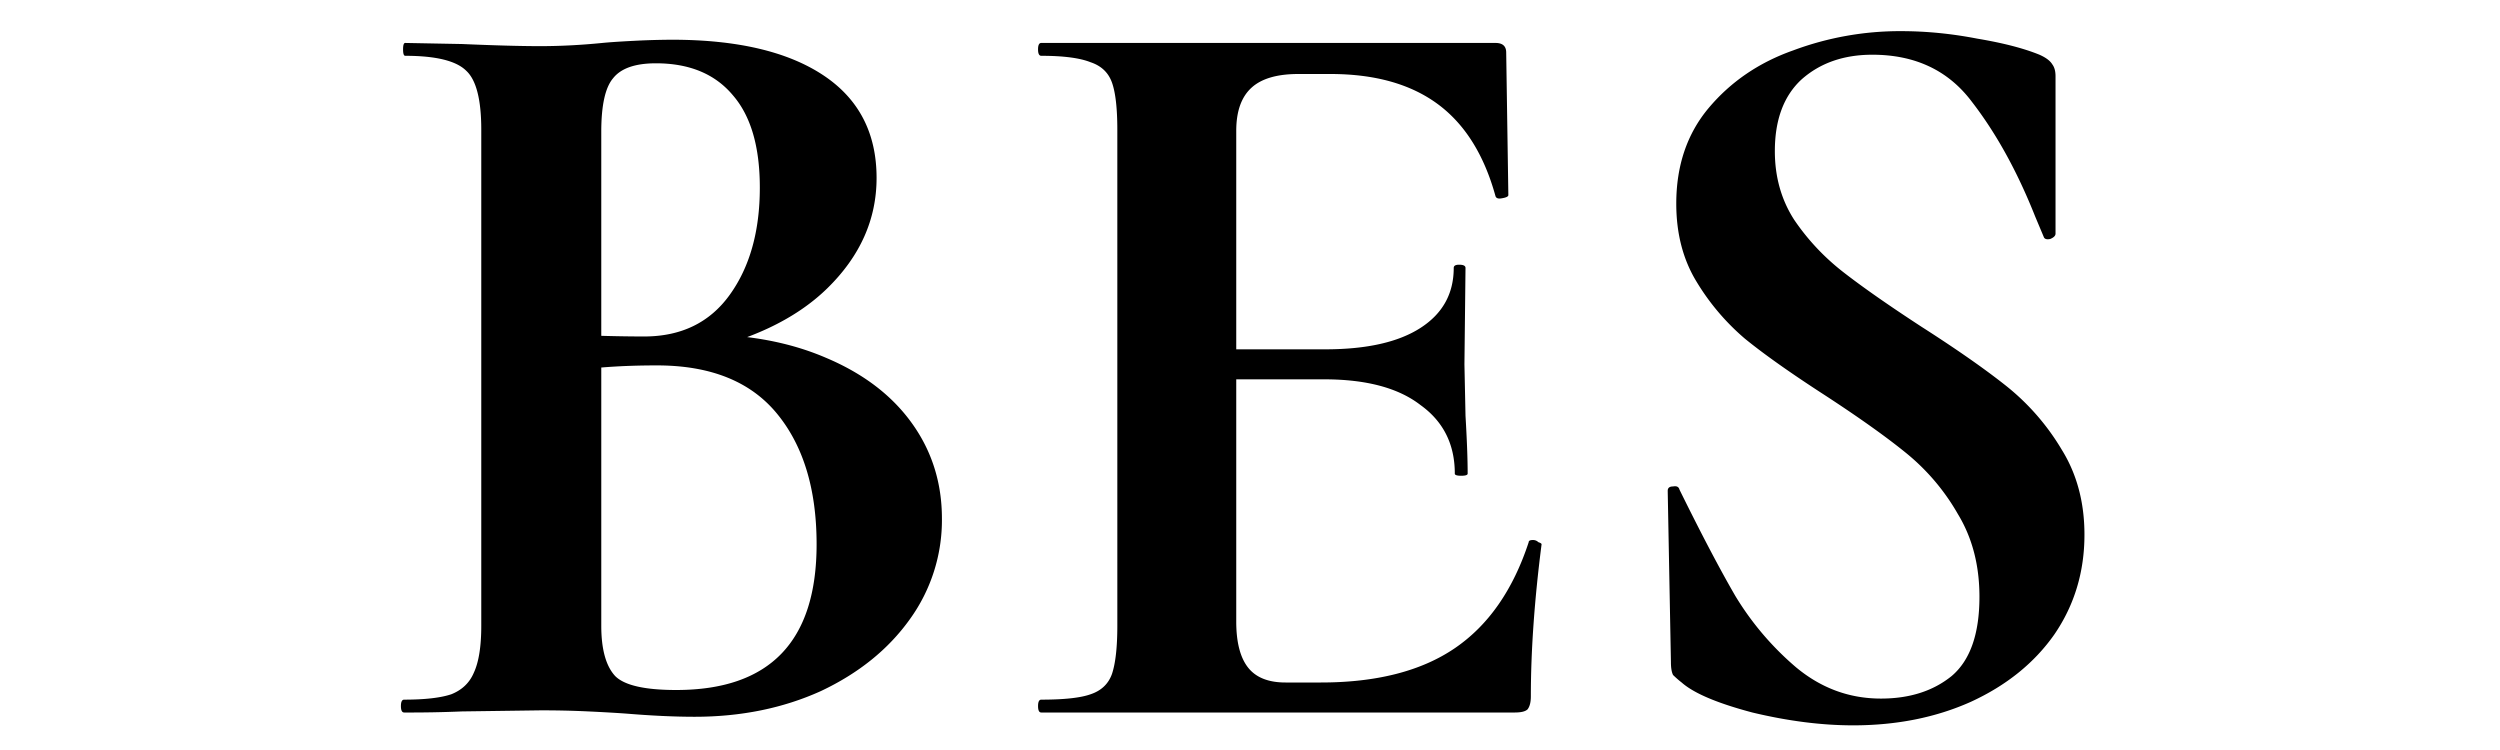 <svg xmlns="http://www.w3.org/2000/svg" width="100" height="30" fill="none"><path fill="#000" d="M27.993 13.373q2.872 0 5.056.943 2.23.943 3.428 2.614 1.2 1.672 1.2 3.814a6.77 6.77 0 0 1-1.285 4.028q-1.286 1.8-3.557 2.871-2.271 1.029-5.056 1.028-1.2 0-2.743-.128-.6-.043-1.5-.086a39 39 0 0 0-1.928-.043l-3.128.043a49 49 0 0 1-2.314.043q-.129 0-.129-.257t.129-.257q1.243 0 1.885-.215.643-.256.9-.857.3-.642.3-1.885V5.189q0-1.8-.6-2.357-.6-.6-2.442-.6-.086 0-.086-.257 0-.258.086-.257l2.27.043q1.973.085 3.129.085 1.2 0 2.485-.128.43-.043 1.286-.086a31 31 0 0 1 1.5-.043q3.9 0 6.042 1.414t2.142 4.114q0 2.485-1.97 4.414-1.929 1.885-5.572 2.614zM26.236 2.532q-1.243 0-1.714.6-.471.556-.471 2.142v8.4l-1.586-.3q1.885.085 3.3.085 2.228 0 3.428-1.671t1.2-4.285q0-2.443-1.072-3.686-1.07-1.285-3.085-1.285M27.05 27.6q5.614 0 5.614-5.828 0-3.3-1.586-5.228-1.585-1.928-4.8-1.928-2.099 0-3.642.257l1.415-.514v10.67q0 1.414.557 2.014.556.557 2.442.557m14.6.9q-.128 0-.128-.257t.129-.257q1.371 0 1.971-.215.642-.214.857-.814.214-.642.214-1.928V5.189q0-1.286-.214-1.886t-.857-.814q-.643-.257-1.971-.257-.129 0-.129-.257 0-.258.129-.257H59.82q.429 0 .428.385l.086 5.7q0 .086-.257.128-.215.043-.257-.085-.685-2.486-2.314-3.686t-4.285-1.2h-1.286q-1.285 0-1.885.558-.6.556-.6 1.714v19.626q0 1.242.471 1.842t1.5.6h1.414q3.343 0 5.356-1.371 2.015-1.371 2.957-4.242 0-.087.172-.086a.3.3 0 0 1 .214.086q.129.042.129.085-.429 3.343-.429 6.085 0 .343-.129.514-.128.129-.514.129zm16.542-9.556q0-1.757-1.372-2.742-1.327-1.029-3.856-1.029h-5.785v-1.2h5.828q2.485 0 3.813-.857 1.329-.856 1.329-2.4 0-.128.214-.128.257 0 .257.129l-.043 3.856.043 2.057q.086 1.457.086 2.314 0 .086-.257.086-.258 0-.258-.086M70.994 6.046q0 1.542.771 2.742.814 1.2 1.971 2.1t3.128 2.185q2.144 1.372 3.429 2.4a9.4 9.4 0 0 1 2.185 2.528q.9 1.458.9 3.386 0 2.228-1.2 3.985-1.2 1.714-3.342 2.7-2.1.942-4.714.942-1.886 0-4.028-.514-2.1-.556-2.828-1.2a4 4 0 0 1-.343-.3q-.086-.17-.086-.514l-.128-6.813v-.043q0-.172.214-.172.214-.042.257.129 1.286 2.614 2.228 4.242a11.7 11.7 0 0 0 2.443 2.871q1.5 1.243 3.385 1.243 1.714 0 2.828-.9 1.114-.942 1.114-3.171 0-1.886-.857-3.3a8.7 8.7 0 0 0-2.014-2.4q-1.2-.985-3.3-2.356-2.056-1.329-3.213-2.271a9.3 9.3 0 0 1-1.928-2.271q-.815-1.33-.815-3.128 0-2.272 1.286-3.814 1.329-1.586 3.385-2.314a12.2 12.2 0 0 1 4.328-.772q1.5 0 3.043.3 1.543.258 2.485.643.386.171.514.386.129.171.129.471v6.3q0 .127-.214.214-.215.043-.258-.086l-.342-.814q-1.072-2.7-2.529-4.585-1.413-1.886-3.985-1.886-1.713 0-2.828.986-1.071.986-1.071 2.87"/></svg>